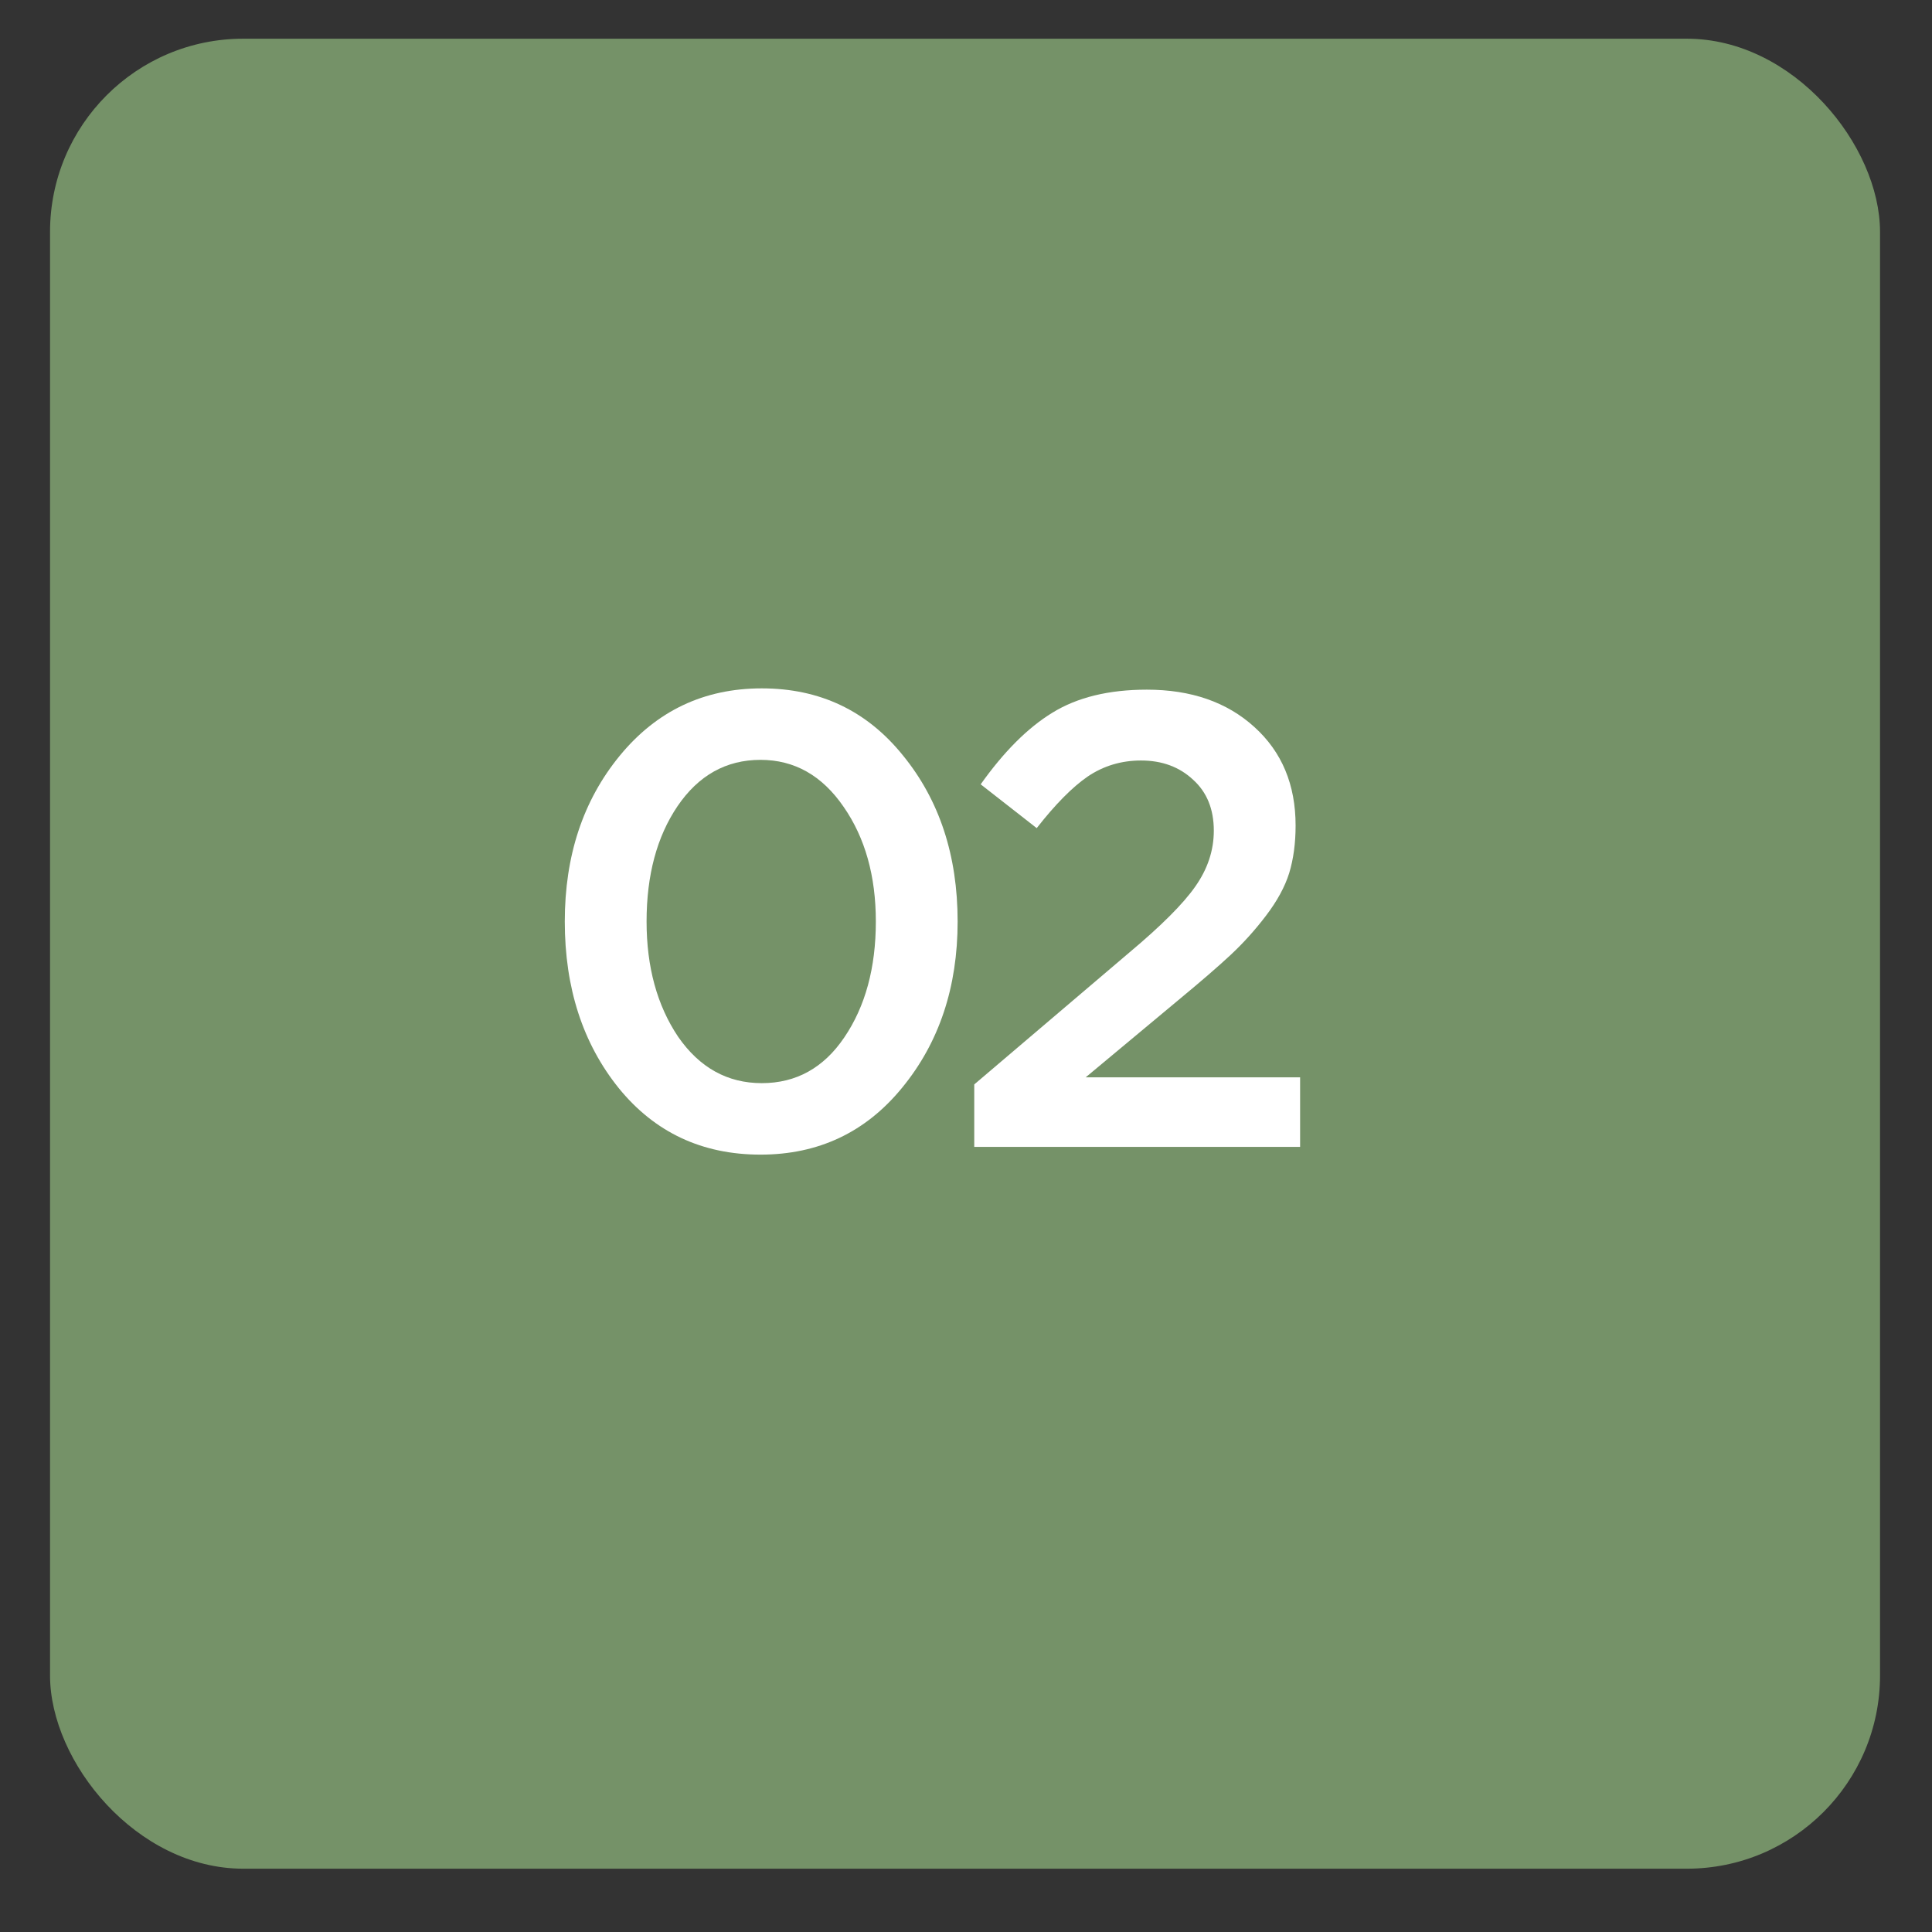 <?xml version="1.0" encoding="UTF-8"?> <svg xmlns="http://www.w3.org/2000/svg" width="30" height="30" viewBox="0 0 30 30" fill="none"><rect x="0" y="0" width="30" height="30" fill="#333333" stroke="none"/><rect x="0.777" y="0.601" width="28.416" height="28.416" rx="3" fill="#759268"></rect><path d="M11.809 17.929C10.903 17.929 10.169 17.585 9.61 16.899C9.05 16.205 8.77 15.342 8.77 14.309C8.77 13.289 9.053 12.432 9.62 11.739C10.193 11.039 10.93 10.689 11.829 10.689C12.729 10.689 13.46 11.035 14.02 11.729C14.586 12.422 14.87 13.282 14.87 14.309C14.87 15.329 14.583 16.189 14.009 16.889C13.443 17.582 12.71 17.929 11.809 17.929ZM10.53 16.099C10.863 16.579 11.296 16.819 11.829 16.819C12.363 16.819 12.79 16.582 13.11 16.109C13.436 15.629 13.6 15.029 13.6 14.309C13.6 13.602 13.433 13.009 13.1 12.529C12.766 12.042 12.336 11.799 11.809 11.799C11.276 11.799 10.846 12.039 10.52 12.519C10.2 12.992 10.04 13.589 10.04 14.309C10.04 15.015 10.203 15.612 10.53 16.099Z" fill="white"></path><path d="M15.128 17.809V16.839L17.538 14.789C18.032 14.375 18.372 14.035 18.558 13.769C18.752 13.495 18.848 13.205 18.848 12.899C18.848 12.565 18.741 12.302 18.528 12.109C18.315 11.909 18.045 11.809 17.718 11.809C17.412 11.809 17.135 11.892 16.888 12.059C16.648 12.225 16.385 12.492 16.098 12.859L15.228 12.179C15.588 11.672 15.958 11.302 16.338 11.069C16.725 10.829 17.215 10.709 17.808 10.709C18.495 10.709 19.052 10.902 19.478 11.289C19.905 11.675 20.118 12.185 20.118 12.819C20.118 13.092 20.085 13.339 20.018 13.559C19.951 13.772 19.831 13.992 19.658 14.219C19.491 14.439 19.308 14.642 19.108 14.829C18.915 15.009 18.645 15.242 18.298 15.529L16.858 16.729H20.188V17.809H15.128Z" fill="white"></path></svg> 